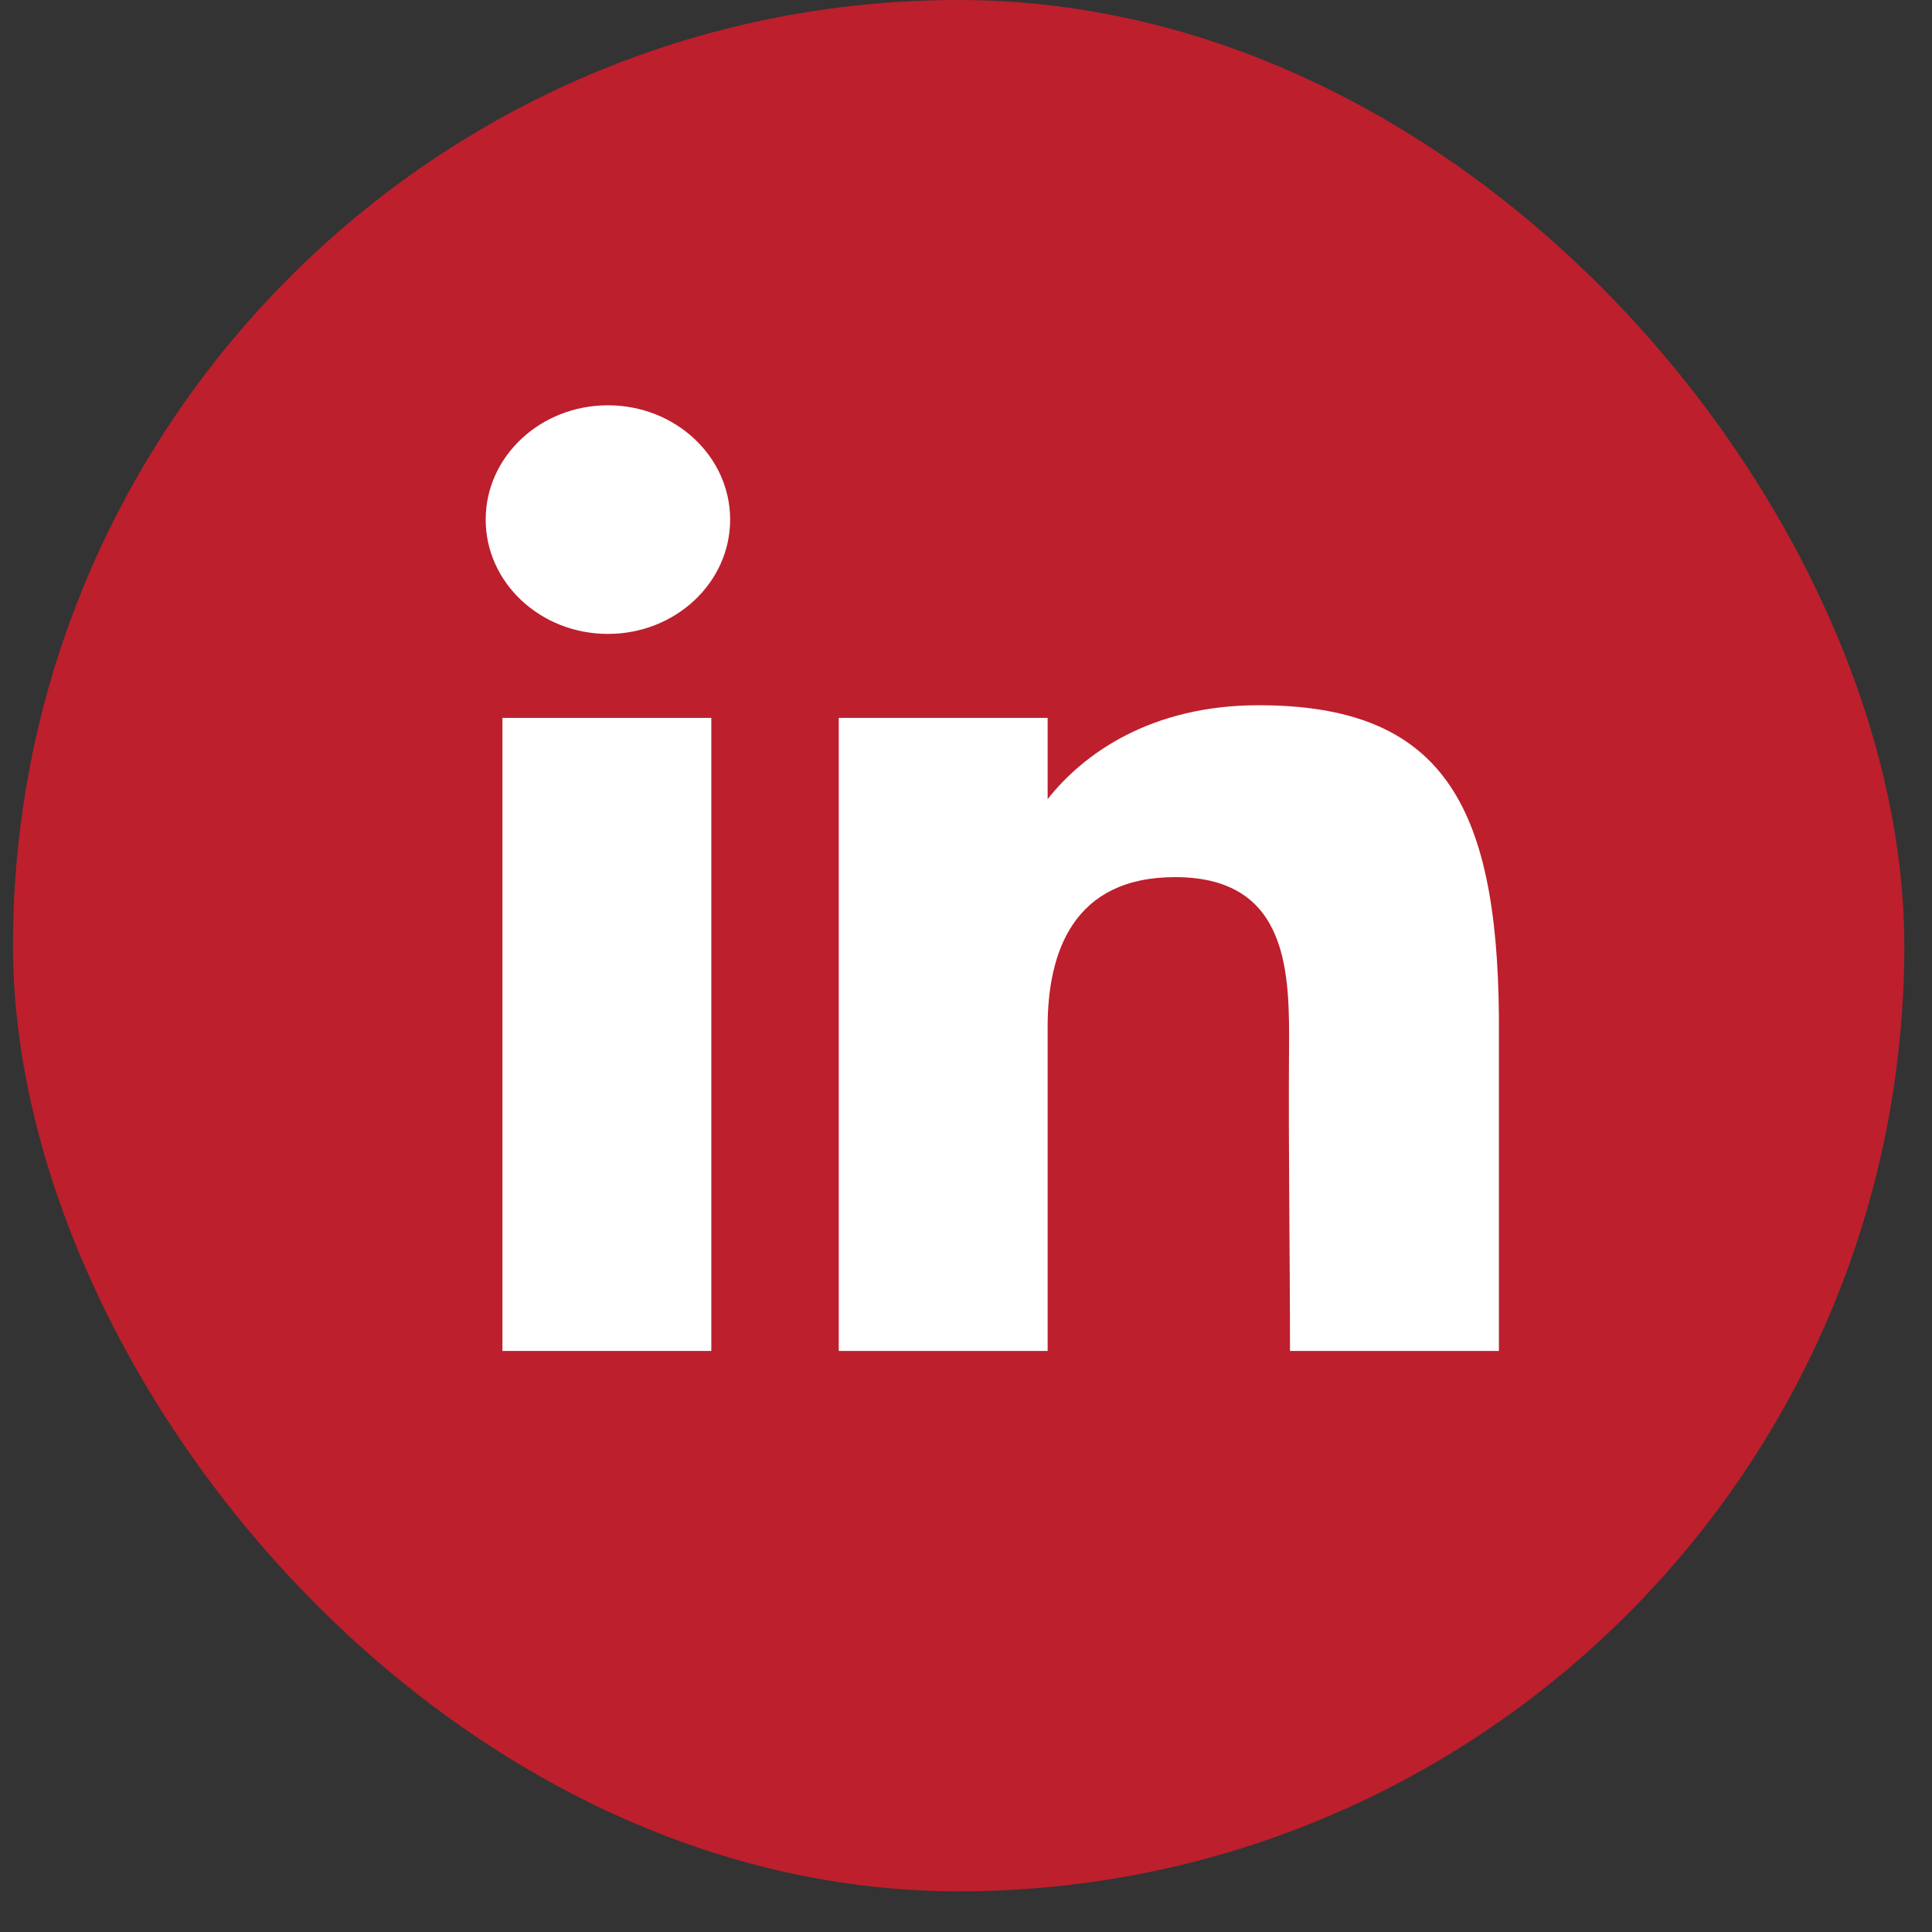<svg width="36" height="36" viewBox="0 0 36 36" fill="none" xmlns="http://www.w3.org/2000/svg">
<rect x="0" y="0" width="36" height="36" fill="#333333" stroke="none"/>
<rect x="0.242" width="35.242" height="35.242" rx="17.621" fill="#BD1F2D"/>
<path d="M13.605 9.682C13.605 10.858 12.585 11.812 11.328 11.812C10.07 11.812 9.05 10.858 9.05 9.682C9.05 8.506 10.07 7.552 11.328 7.552C12.585 7.552 13.605 8.506 13.605 9.682Z" fill="white"/>
<path d="M9.362 13.377H13.254V25.173H9.362V13.377Z" fill="white"/>
<path d="M19.521 13.377H15.629V25.173H19.521C19.521 25.173 19.521 21.459 19.521 19.138C19.521 17.744 19.997 16.344 21.896 16.344C24.042 16.344 24.029 18.168 24.019 19.581C24.006 21.428 24.037 23.312 24.037 25.173H27.93V18.948C27.897 14.972 26.861 13.141 23.453 13.141C21.429 13.141 20.175 14.059 19.521 14.891V13.377Z" fill="white"/>
</svg>
